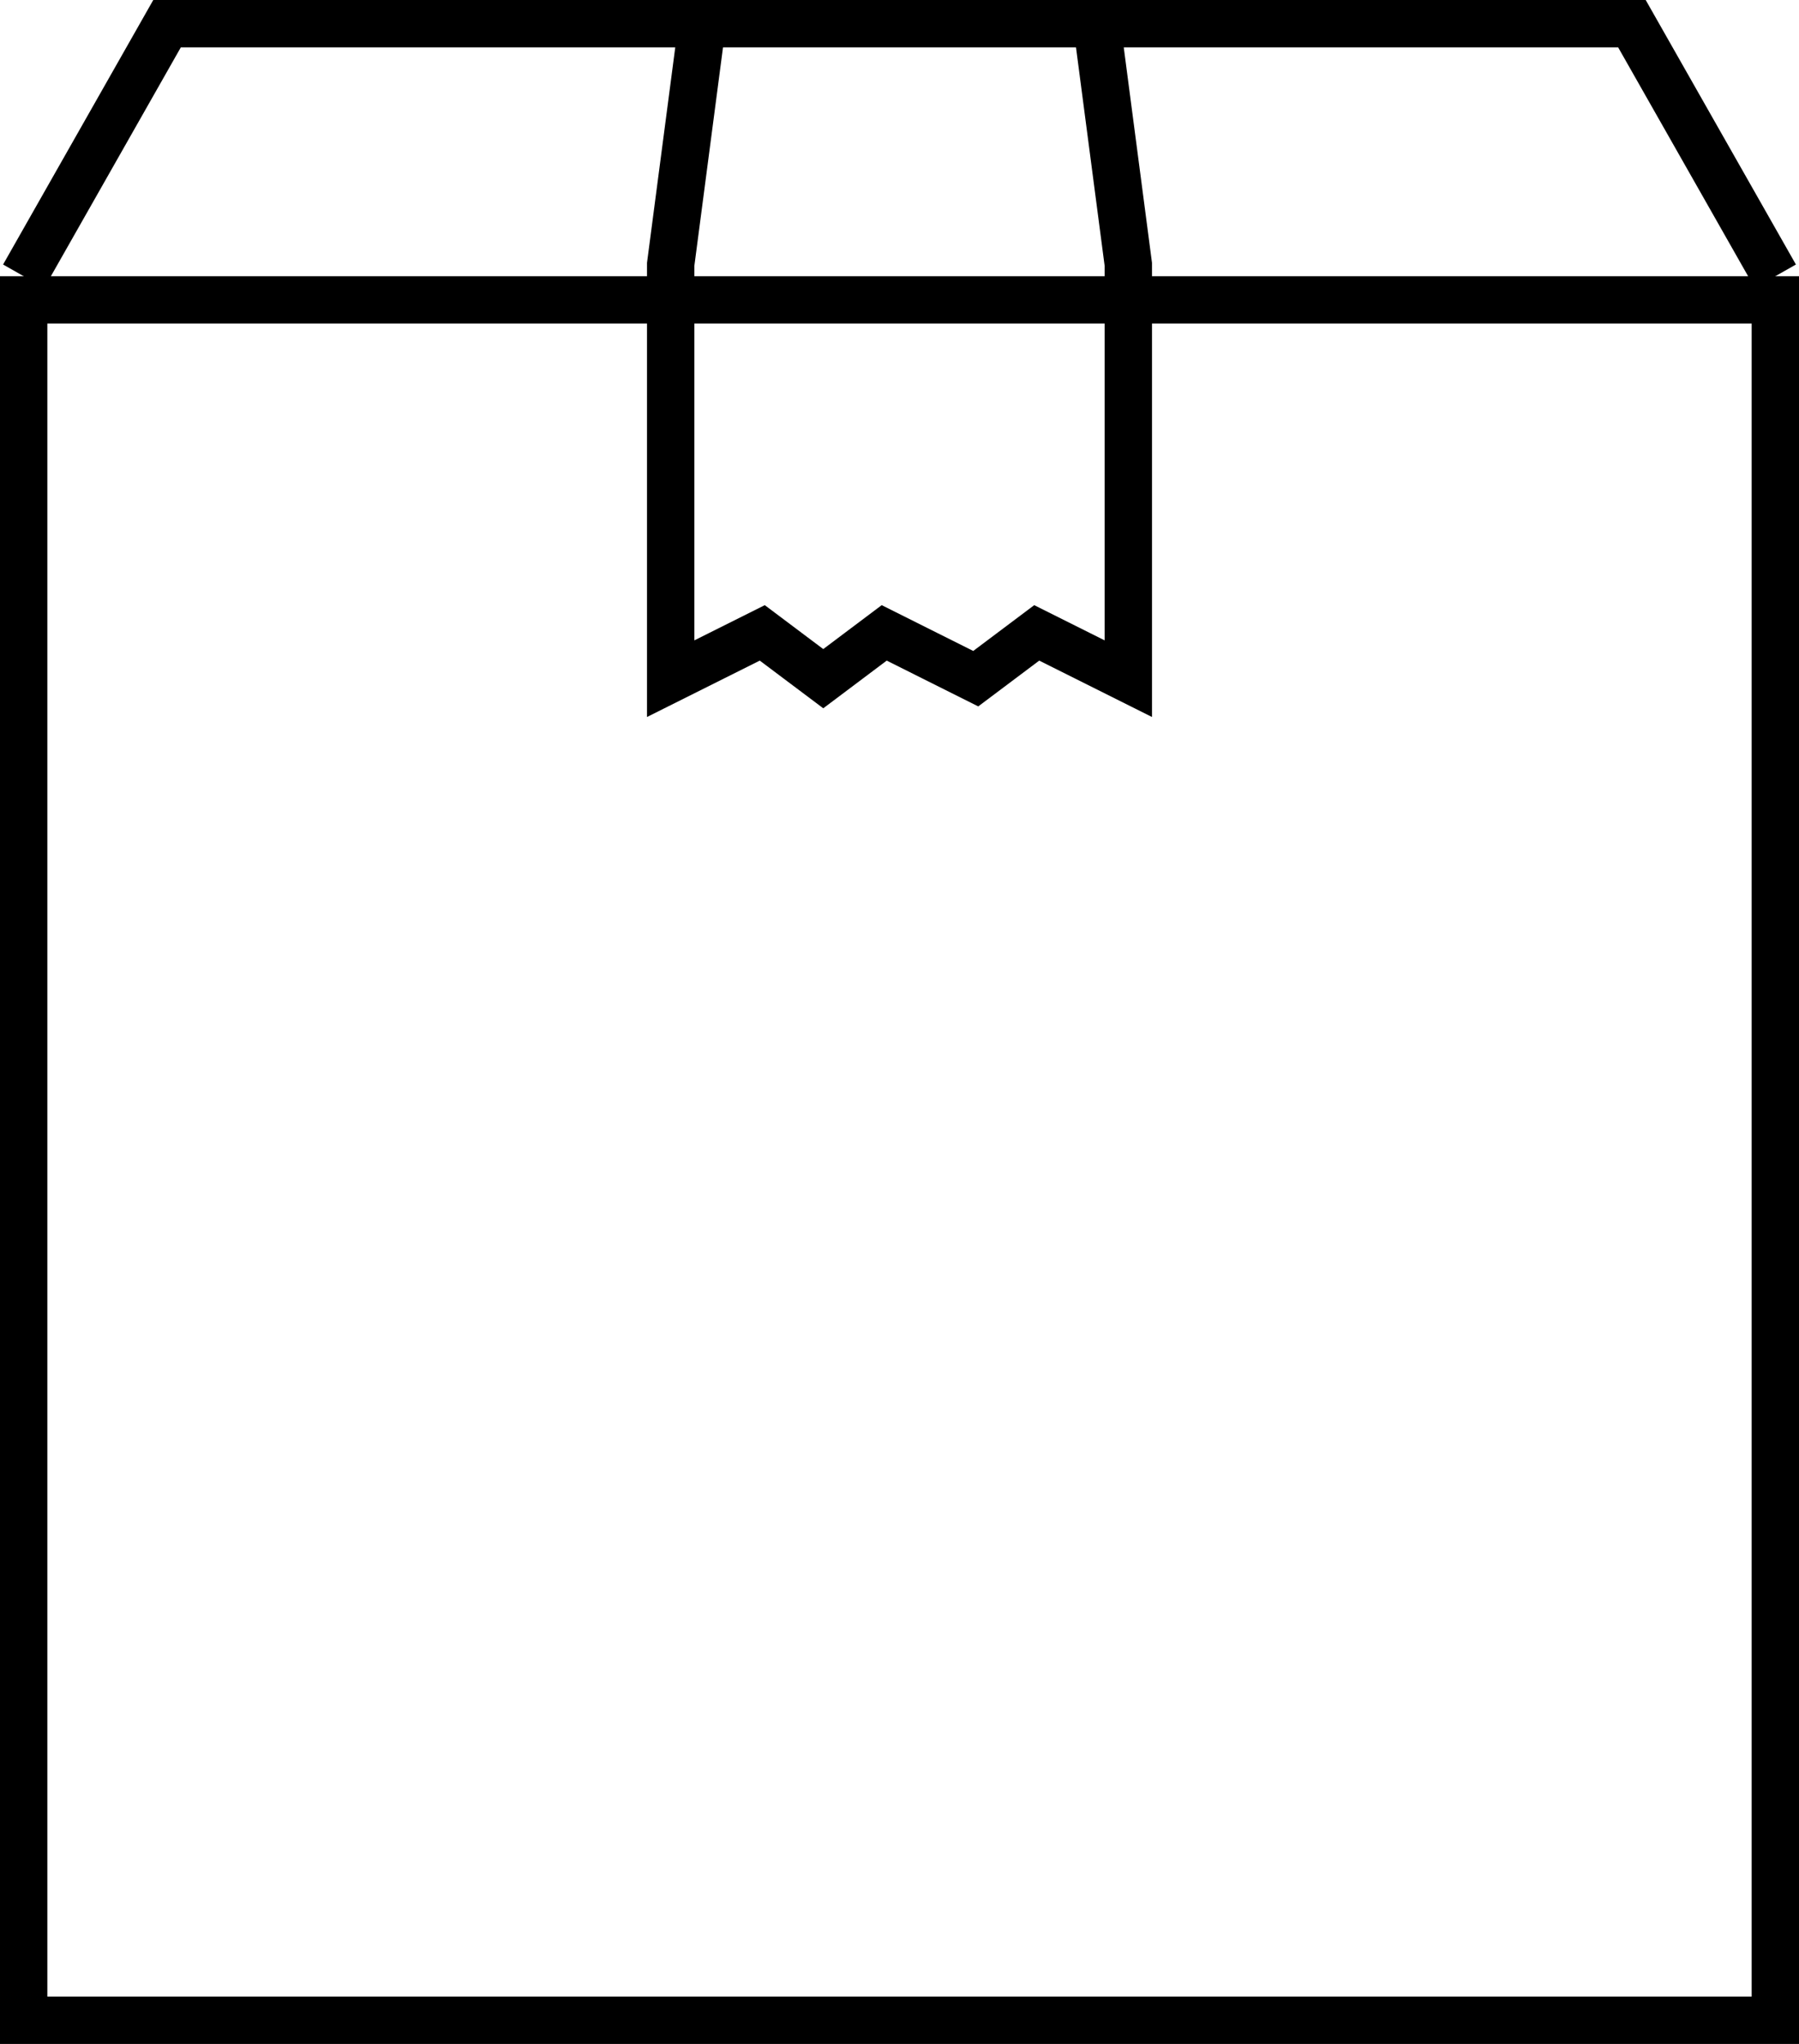 <?xml version="1.0" encoding="utf-8"?>
<!-- Generator: Adobe Illustrator 13.0.0, SVG Export Plug-In . SVG Version: 6.00 Build 14948)  -->
<!DOCTYPE svg PUBLIC "-//W3C//DTD SVG 1.1//EN" "http://www.w3.org/Graphics/SVG/1.1/DTD/svg11.dtd">
<svg version="1.1" id="Layer_1" xmlns="http://www.w3.org/2000/svg" xmlns:xlink="http://www.w3.org/1999/xlink" x="0px" y="0px"
	 width="114px" height="129.5px" viewBox="0 0 114 129.5" enable-background="new 0 0 114 129.5" xml:space="preserve">
<g>
	<path fill="#000000" d="M114,17.5v112H0v-112H114 M111,20.5H3V126.5h108V20.5L111,20.5z"/>
	<polyline fill="none" stroke="#000000" stroke-width="3" points="112.5,17.5 103.412,1.5 10.586,1.5 1.5,17.5 	"/>
	<polyline fill="none" stroke="#000000" stroke-width="3" points="44.434,2 42.5,16.75 42.5,43 48.304,40.098 52.169,43 
		56.031,40.098 61.831,43 65.696,40.098 71.5,43 71.5,16.75 69.566,2 	"/>
</g>
</svg>
